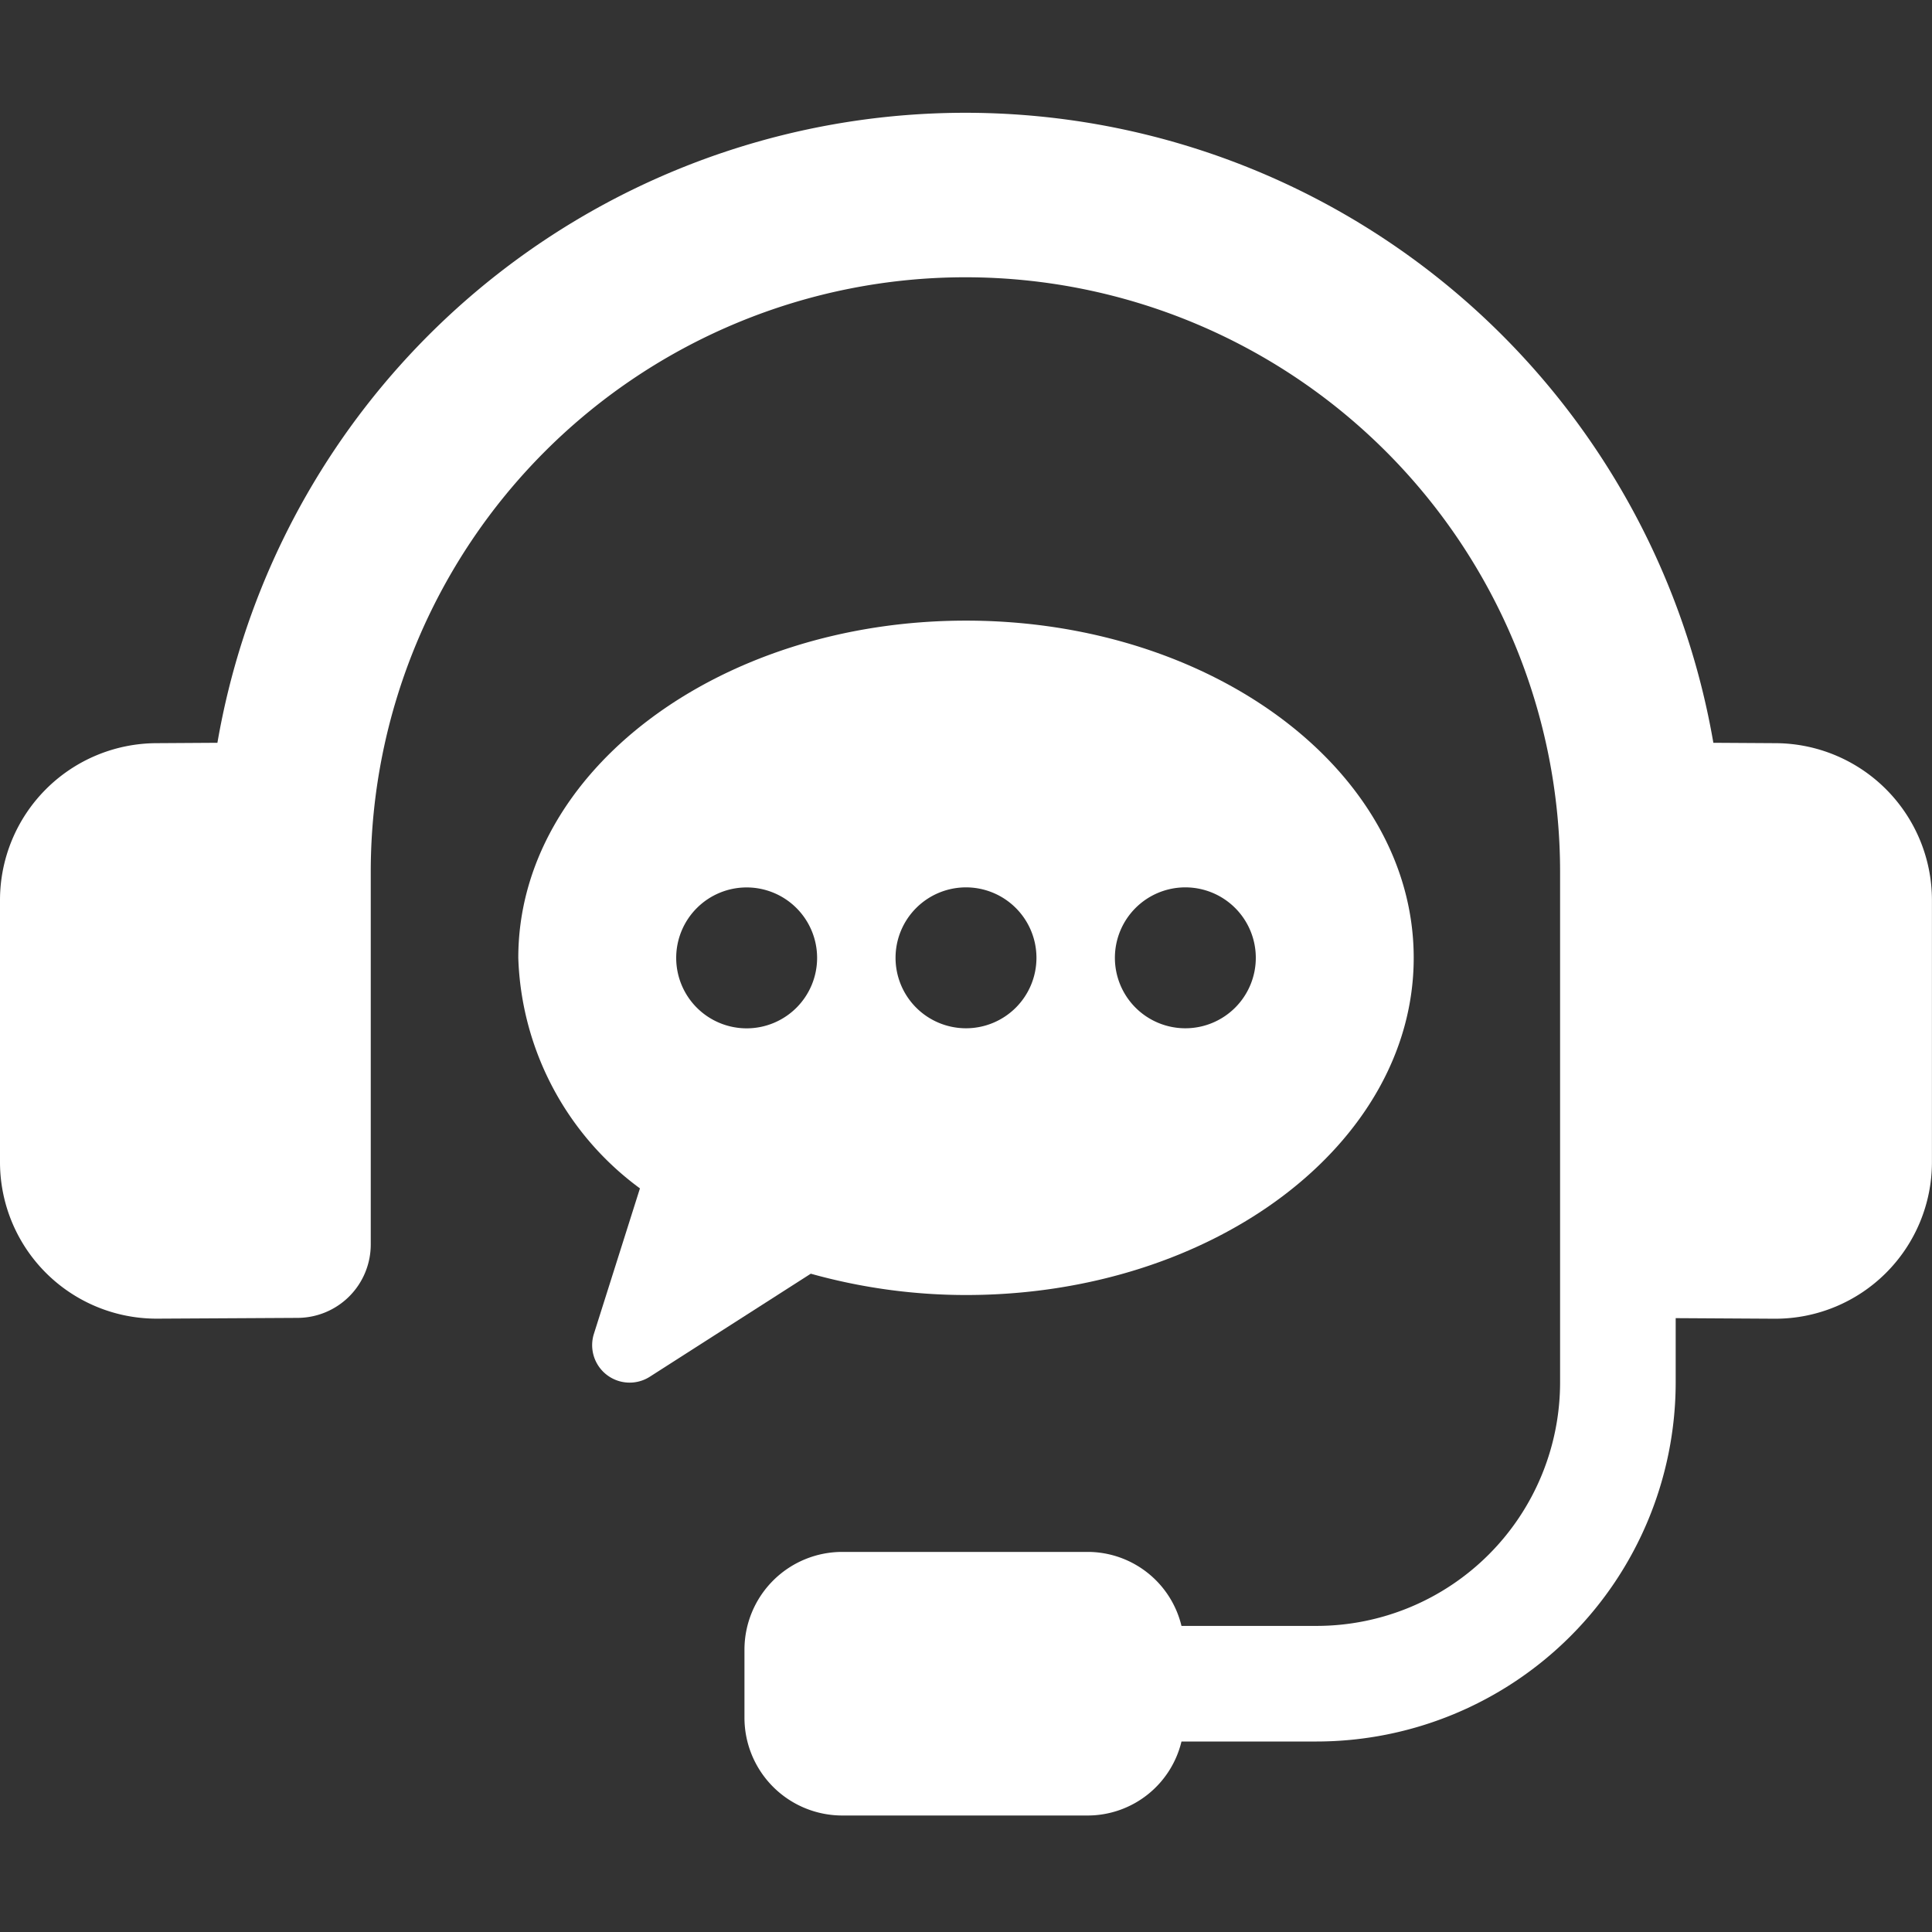 <svg xmlns="http://www.w3.org/2000/svg" xmlns:xlink="http://www.w3.org/1999/xlink" width="30" height="30" viewBox="0 0 30 30">
  <rect x="0" y="0" width="30" height="30" fill="#333333" stroke="none"/>
  <defs>
    <clipPath id="clip-path">
      <rect id="長方形_25426" data-name="長方形 25426" width="30" height="30" transform="translate(475 999)" fill="#fff"/>
    </clipPath>
  </defs>
  <g id="ico-support" transform="translate(-475 -999)" clip-path="url(#clip-path)">
    <g id="グループ_55" data-name="グループ 55" transform="translate(475 1000.751)">
      <path id="パス_315" data-name="パス 315" d="M1295.991,1156.957c3.839,0,6.952-2.344,6.952-5.236s-3.113-5.236-6.952-5.236-6.952,2.344-6.952,5.236a4.624,4.624,0,0,0,1.889,3.58l-.715,2.259a.582.582,0,0,0,.868.666l2.5-1.6A8.97,8.97,0,0,0,1295.991,1156.957Zm3.406-6.33a1.094,1.094,0,1,1-1.094,1.094A1.094,1.094,0,0,1,1299.4,1150.627Zm-3.406,0a1.094,1.094,0,1,1-1.094,1.094A1.094,1.094,0,0,1,1295.991,1150.627Zm-3.406,2.189a1.094,1.094,0,1,1,1.094-1.094A1.094,1.094,0,0,1,1292.585,1152.816Z" transform="translate(-1280.991 -1138.599)" fill="#fff"/>
      <path id="パス_316" data-name="パス 316" d="M1237.54,1078.778l-.977-.006a11.786,11.786,0,0,0-23.229,0l-.959.006a2.438,2.438,0,0,0-2.417,2.432v4.072a2.431,2.431,0,0,0,2.431,2.432h.014l2.182-.012a1.14,1.14,0,0,0,1.13-1.136v-5.8a9.234,9.234,0,0,1,18.468.023v7.917a3.783,3.783,0,0,1-3.779,3.779h-2.1a1.5,1.5,0,0,0-1.444-1.149h-3.823a1.519,1.519,0,0,0-1.519,1.519v1.055a1.519,1.519,0,0,0,1.519,1.519h3.823a1.5,1.5,0,0,0,1.444-1.149h2.1a5.581,5.581,0,0,0,5.574-5.574v-1l1.534.009h.014a2.432,2.432,0,0,0,2.431-2.432v-4.072A2.438,2.438,0,0,0,1237.54,1078.778Z" transform="translate(-1209.958 -1068.989)" fill="#fff"/>
    </g>
  </g>
</svg>
